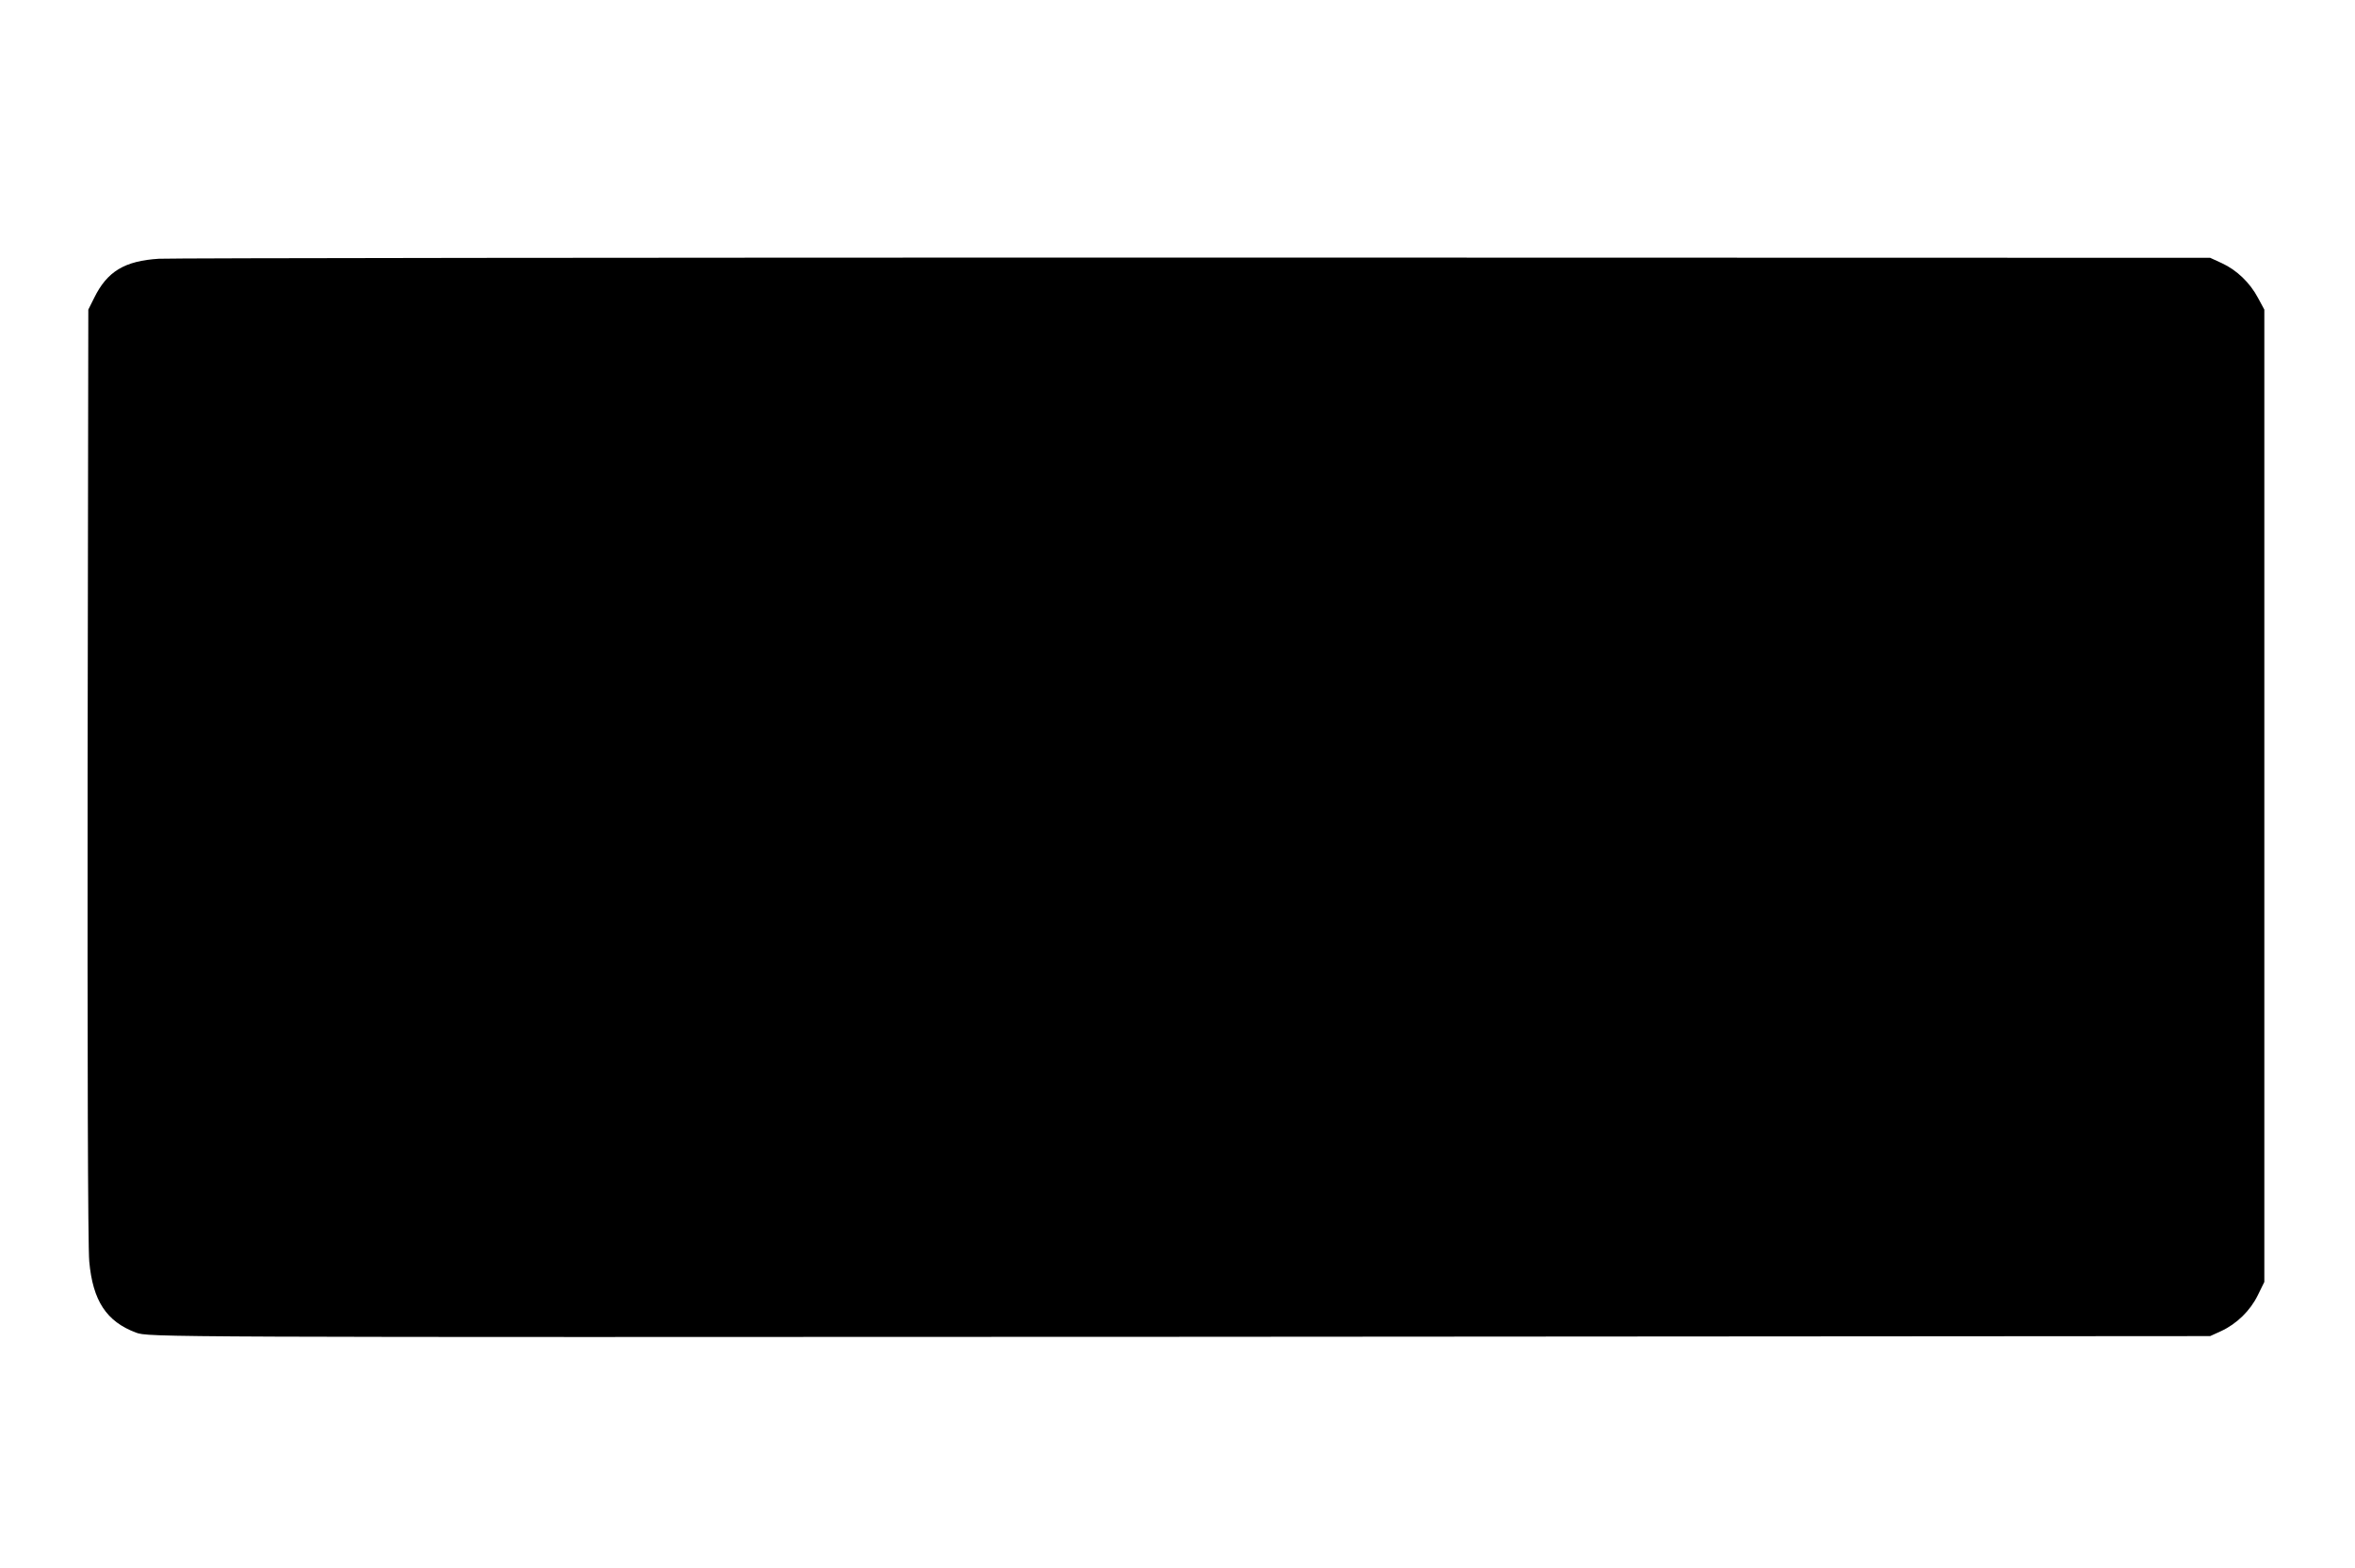 <?xml version="1.0" encoding="UTF-8" standalone="yes"?>
<svg version="1.0" xmlns="http://www.w3.org/2000/svg" width="1000px" height="666px" viewBox="0 0 1000 666" preserveAspectRatio="xMidYMid meet">
  <g transform="translate(0,666) scale(0.1,-0.1)" fill="#000000" stroke="none">
    <path d="M675 5561 c-146 -9 -220 -54 -275 -166 l-25 -50 -3 -1970 c-1 -1179
1 -2012 7 -2073 15 -167 73 -255 198 -302 54 -20 66 -20 4431 -18 l4377 3 46
21 c67 31 124 87 156 152 l28 57 0 2065 0 2065 -27 50 c-34 64 -90 118 -153
147 l-50 23 -4305 1 c-2368 0 -4350 -2 -4405 -5z"/>
  </g>
</svg>